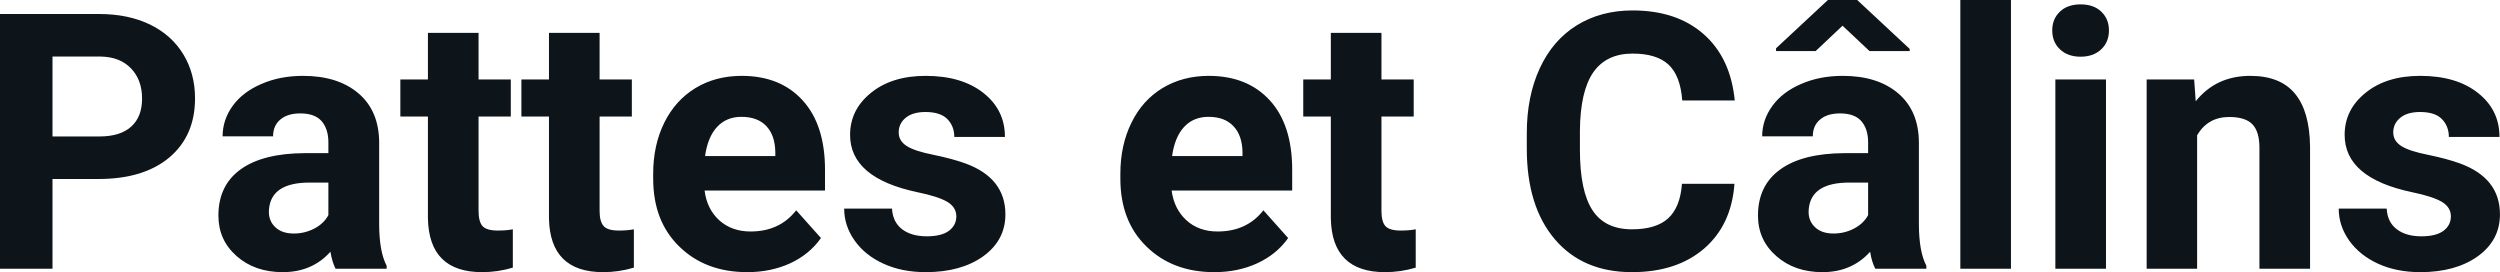 <svg fill="#0d141a" viewBox="0 0 160.483 17.475" height="100%" width="100%" xmlns="http://www.w3.org/2000/svg"><path preserveAspectRatio="none" d="M6.32 11.49L3.37 11.49L3.37 17.25L0 17.25L0 0.90L6.38 0.90Q8.22 0.90 9.62 1.57Q11.02 2.25 11.77 3.49Q12.52 4.73 12.52 6.31L12.52 6.31Q12.52 8.71 10.88 10.10Q9.23 11.49 6.32 11.49L6.32 11.49ZM3.37 3.63L3.37 8.76L6.38 8.76Q7.72 8.76 8.42 8.13Q9.12 7.50 9.12 6.33L9.12 6.33Q9.12 5.13 8.41 4.39Q7.70 3.65 6.46 3.63L6.46 3.63L3.37 3.63ZM24.82 17.25L21.54 17.25Q21.32 16.81 21.21 16.16L21.21 16.16Q20.04 17.47 18.15 17.47L18.15 17.47Q16.36 17.47 15.19 16.44Q14.02 15.41 14.02 13.84L14.02 13.84Q14.02 11.90 15.45 10.87Q16.88 9.84 19.59 9.83L19.59 9.83L21.08 9.83L21.08 9.13Q21.08 8.29 20.65 7.78Q20.21 7.28 19.28 7.28L19.28 7.28Q18.46 7.28 18.00 7.67Q17.53 8.06 17.53 8.75L17.53 8.75L14.29 8.75Q14.29 7.69 14.94 6.79Q15.59 5.90 16.78 5.39Q17.97 4.87 19.45 4.87L19.45 4.87Q21.70 4.87 23.02 6.00Q24.34 7.13 24.34 9.18L24.34 9.18L24.34 14.44Q24.35 16.17 24.82 17.06L24.82 17.06L24.82 17.25ZM18.86 14.99L18.86 14.99Q19.57 14.99 20.18 14.67Q20.79 14.35 21.08 13.81L21.08 13.81L21.08 11.72L19.87 11.72Q17.43 11.72 17.27 13.41L17.27 13.41L17.26 13.60Q17.26 14.21 17.69 14.60Q18.11 14.99 18.86 14.99ZM27.47 2.11L30.72 2.11L30.72 5.10L32.79 5.10L32.79 7.48L30.72 7.48L30.72 13.54Q30.72 14.22 30.97 14.51Q31.23 14.80 31.96 14.80L31.96 14.80Q32.50 14.80 32.92 14.72L32.92 14.72L32.92 17.18Q31.96 17.47 30.95 17.47L30.95 17.47Q27.54 17.47 27.47 14.03L27.47 14.03L27.47 7.48L25.70 7.48L25.70 5.10L27.47 5.10L27.47 2.11ZM35.24 2.11L38.49 2.11L38.49 5.10L40.56 5.10L40.56 7.48L38.49 7.48L38.49 13.54Q38.49 14.22 38.75 14.51Q39.00 14.80 39.73 14.80L39.73 14.80Q40.27 14.80 40.69 14.72L40.69 14.72L40.69 17.18Q39.73 17.47 38.72 17.47L38.72 17.47Q35.31 17.47 35.24 14.03L35.24 14.03L35.24 7.48L33.47 7.48L33.47 5.10L35.24 5.10L35.24 2.11ZM47.97 17.47L47.97 17.47Q45.29 17.47 43.61 15.83Q41.93 14.20 41.93 11.47L41.93 11.47L41.93 11.15Q41.93 9.32 42.64 7.88Q43.35 6.44 44.65 5.65Q45.94 4.87 47.61 4.87L47.61 4.87Q50.10 4.87 51.53 6.45Q52.96 8.02 52.96 10.90L52.96 10.90L52.96 12.23L45.23 12.23Q45.38 13.42 46.17 14.14Q46.97 14.86 48.18 14.86L48.18 14.86Q50.05 14.86 51.11 13.50L51.11 13.50L52.70 15.28Q51.97 16.32 50.73 16.90Q49.48 17.47 47.97 17.47ZM47.59 7.50L47.59 7.50Q46.63 7.50 46.03 8.15Q45.43 8.80 45.26 10.02L45.26 10.02L49.77 10.02L49.77 9.76Q49.75 8.68 49.19 8.09Q48.63 7.50 47.59 7.50ZM61.39 13.89L61.39 13.89Q61.39 13.30 60.80 12.95Q60.21 12.61 58.90 12.34L58.90 12.34Q54.57 11.43 54.57 8.66L54.57 8.66Q54.57 7.04 55.91 5.96Q57.25 4.87 59.42 4.87L59.42 4.87Q61.73 4.87 63.12 5.96Q64.51 7.05 64.51 8.79L64.51 8.79L61.26 8.79Q61.26 8.10 60.81 7.64Q60.36 7.19 59.41 7.19L59.41 7.19Q58.59 7.19 58.14 7.56Q57.69 7.93 57.69 8.50L57.69 8.50Q57.69 9.04 58.20 9.37Q58.71 9.70 59.93 9.94Q61.14 10.19 61.97 10.49L61.97 10.49Q64.54 11.43 64.54 13.76L64.54 13.76Q64.54 15.42 63.12 16.45Q61.69 17.47 59.43 17.47L59.43 17.47Q57.90 17.47 56.72 16.93Q55.53 16.39 54.86 15.44Q54.19 14.49 54.19 13.39L54.19 13.39L57.26 13.39Q57.31 14.25 57.90 14.71Q58.50 15.17 59.50 15.17L59.50 15.17Q60.43 15.17 60.91 14.82Q61.39 14.46 61.39 13.89ZM77.95 17.47L77.95 17.47Q75.28 17.47 73.60 15.83Q71.92 14.20 71.92 11.47L71.92 11.47L71.92 11.15Q71.92 9.32 72.63 7.88Q73.33 6.44 74.63 5.65Q75.93 4.87 77.59 4.87L77.59 4.87Q80.08 4.87 81.52 6.45Q82.95 8.02 82.95 10.90L82.95 10.90L82.95 12.23L75.21 12.23Q75.37 13.42 76.16 14.14Q76.95 14.86 78.16 14.86L78.16 14.86Q80.04 14.86 81.10 13.50L81.10 13.50L82.69 15.28Q81.96 16.32 80.71 16.90Q79.47 17.47 77.95 17.47ZM77.58 7.50L77.58 7.50Q76.61 7.50 76.01 8.15Q75.41 8.80 75.24 10.02L75.24 10.02L79.76 10.02L79.76 9.76Q79.74 8.68 79.17 8.09Q78.61 7.50 77.58 7.50ZM85.43 2.11L88.68 2.11L88.68 5.10L90.75 5.10L90.75 7.48L88.68 7.48L88.68 13.54Q88.68 14.22 88.93 14.51Q89.19 14.80 89.92 14.80L89.92 14.80Q90.46 14.80 90.88 14.72L90.88 14.72L90.88 17.18Q89.92 17.47 88.91 17.47L88.91 17.47Q85.50 17.47 85.43 14.03L85.43 14.03L85.43 7.48L83.66 7.48L83.66 5.10L85.43 5.10L85.43 2.11ZM107.97 11.80L111.34 11.80Q111.15 14.44 109.39 15.96Q107.63 17.47 104.76 17.47L104.76 17.47Q101.61 17.47 99.81 15.36Q98.01 13.24 98.01 9.55L98.01 9.55L98.01 8.55Q98.01 6.19 98.84 4.39Q99.67 2.59 101.21 1.63Q102.76 0.67 104.80 0.67L104.80 0.67Q107.63 0.67 109.36 2.19Q111.09 3.71 111.36 6.45L111.36 6.45L107.99 6.45Q107.87 4.86 107.11 4.15Q106.35 3.44 104.80 3.44L104.80 3.44Q103.12 3.44 102.28 4.64Q101.44 5.85 101.42 8.39L101.42 8.39L101.42 9.62Q101.42 12.27 102.23 13.50Q103.03 14.72 104.76 14.72L104.76 14.72Q106.32 14.72 107.09 14.01Q107.86 13.30 107.97 11.80L107.97 11.80ZM123.66 17.25L120.38 17.25Q120.15 16.81 120.05 16.16L120.05 16.16Q118.87 17.47 116.99 17.47L116.99 17.47Q115.20 17.47 114.03 16.44Q112.85 15.41 112.85 13.84L112.85 13.84Q112.85 11.90 114.29 10.87Q115.72 9.84 118.43 9.83L118.43 9.83L119.92 9.83L119.92 9.13Q119.92 8.29 119.49 7.78Q119.05 7.28 118.12 7.28L118.12 7.28Q117.30 7.28 116.84 7.67Q116.37 8.06 116.37 8.75L116.37 8.75L113.12 8.75Q113.12 7.69 113.78 6.79Q114.43 5.90 115.62 5.39Q116.81 4.87 118.29 4.87L118.29 4.87Q120.54 4.87 121.86 6.00Q123.18 7.13 123.18 9.18L123.18 9.18L123.18 14.44Q123.19 16.17 123.66 17.06L123.66 17.06L123.66 17.25ZM117.70 14.99L117.70 14.99Q118.41 14.99 119.02 14.67Q119.63 14.35 119.92 13.81L119.92 13.81L119.92 11.72L118.71 11.72Q116.27 11.72 116.11 13.41L116.11 13.41L116.10 13.60Q116.10 14.21 116.53 14.60Q116.95 14.99 117.70 14.99ZM119.22 0L122.59 3.14L122.59 3.28L120.01 3.28L118.28 1.65L116.55 3.28L114.01 3.28L114.01 3.10L117.34 0L119.22 0ZM129.09 0L129.09 17.25L125.84 17.25L125.84 0L129.09 0ZM135.19 5.10L135.19 17.25L131.94 17.25L131.94 5.10L135.19 5.10ZM131.74 1.95L131.74 1.95Q131.74 1.22 132.23 0.75Q132.72 0.28 133.56 0.28L133.56 0.28Q134.40 0.28 134.89 0.75Q135.38 1.22 135.38 1.95L135.38 1.95Q135.38 2.70 134.88 3.17Q134.38 3.64 133.56 3.64Q132.74 3.64 132.24 3.17Q131.74 2.70 131.74 1.95ZM137.80 5.10L140.85 5.10L140.95 6.50Q142.26 4.87 144.45 4.87L144.45 4.87Q146.38 4.87 147.32 6.01Q148.26 7.14 148.29 9.40L148.29 9.40L148.29 17.25L145.04 17.25L145.04 9.48Q145.04 8.45 144.59 7.98Q144.14 7.51 143.10 7.51L143.10 7.51Q141.73 7.51 141.04 8.68L141.04 8.68L141.04 17.25L137.80 17.25L137.80 5.10ZM157.33 13.89L157.33 13.89Q157.33 13.30 156.74 12.95Q156.15 12.61 154.85 12.34L154.85 12.34Q150.51 11.43 150.51 8.66L150.51 8.66Q150.51 7.04 151.85 5.96Q153.19 4.87 155.36 4.87L155.36 4.87Q157.68 4.87 159.06 5.96Q160.45 7.05 160.45 8.79L160.45 8.79L157.20 8.79Q157.20 8.10 156.75 7.64Q156.31 7.19 155.35 7.19L155.35 7.19Q154.53 7.19 154.08 7.56Q153.63 7.93 153.63 8.50L153.63 8.50Q153.63 9.04 154.14 9.37Q154.65 9.70 155.87 9.94Q157.08 10.19 157.91 10.49L157.91 10.49Q160.48 11.43 160.48 13.76L160.48 13.76Q160.48 15.42 159.06 16.45Q157.63 17.47 155.37 17.47L155.37 17.47Q153.85 17.47 152.66 16.93Q151.48 16.39 150.80 15.44Q150.13 14.49 150.13 13.39L150.13 13.39L153.21 13.39Q153.25 14.25 153.85 14.71Q154.44 15.17 155.44 15.17L155.44 15.17Q156.37 15.17 156.85 14.82Q157.33 14.46 157.33 13.89Z"></path></svg>
